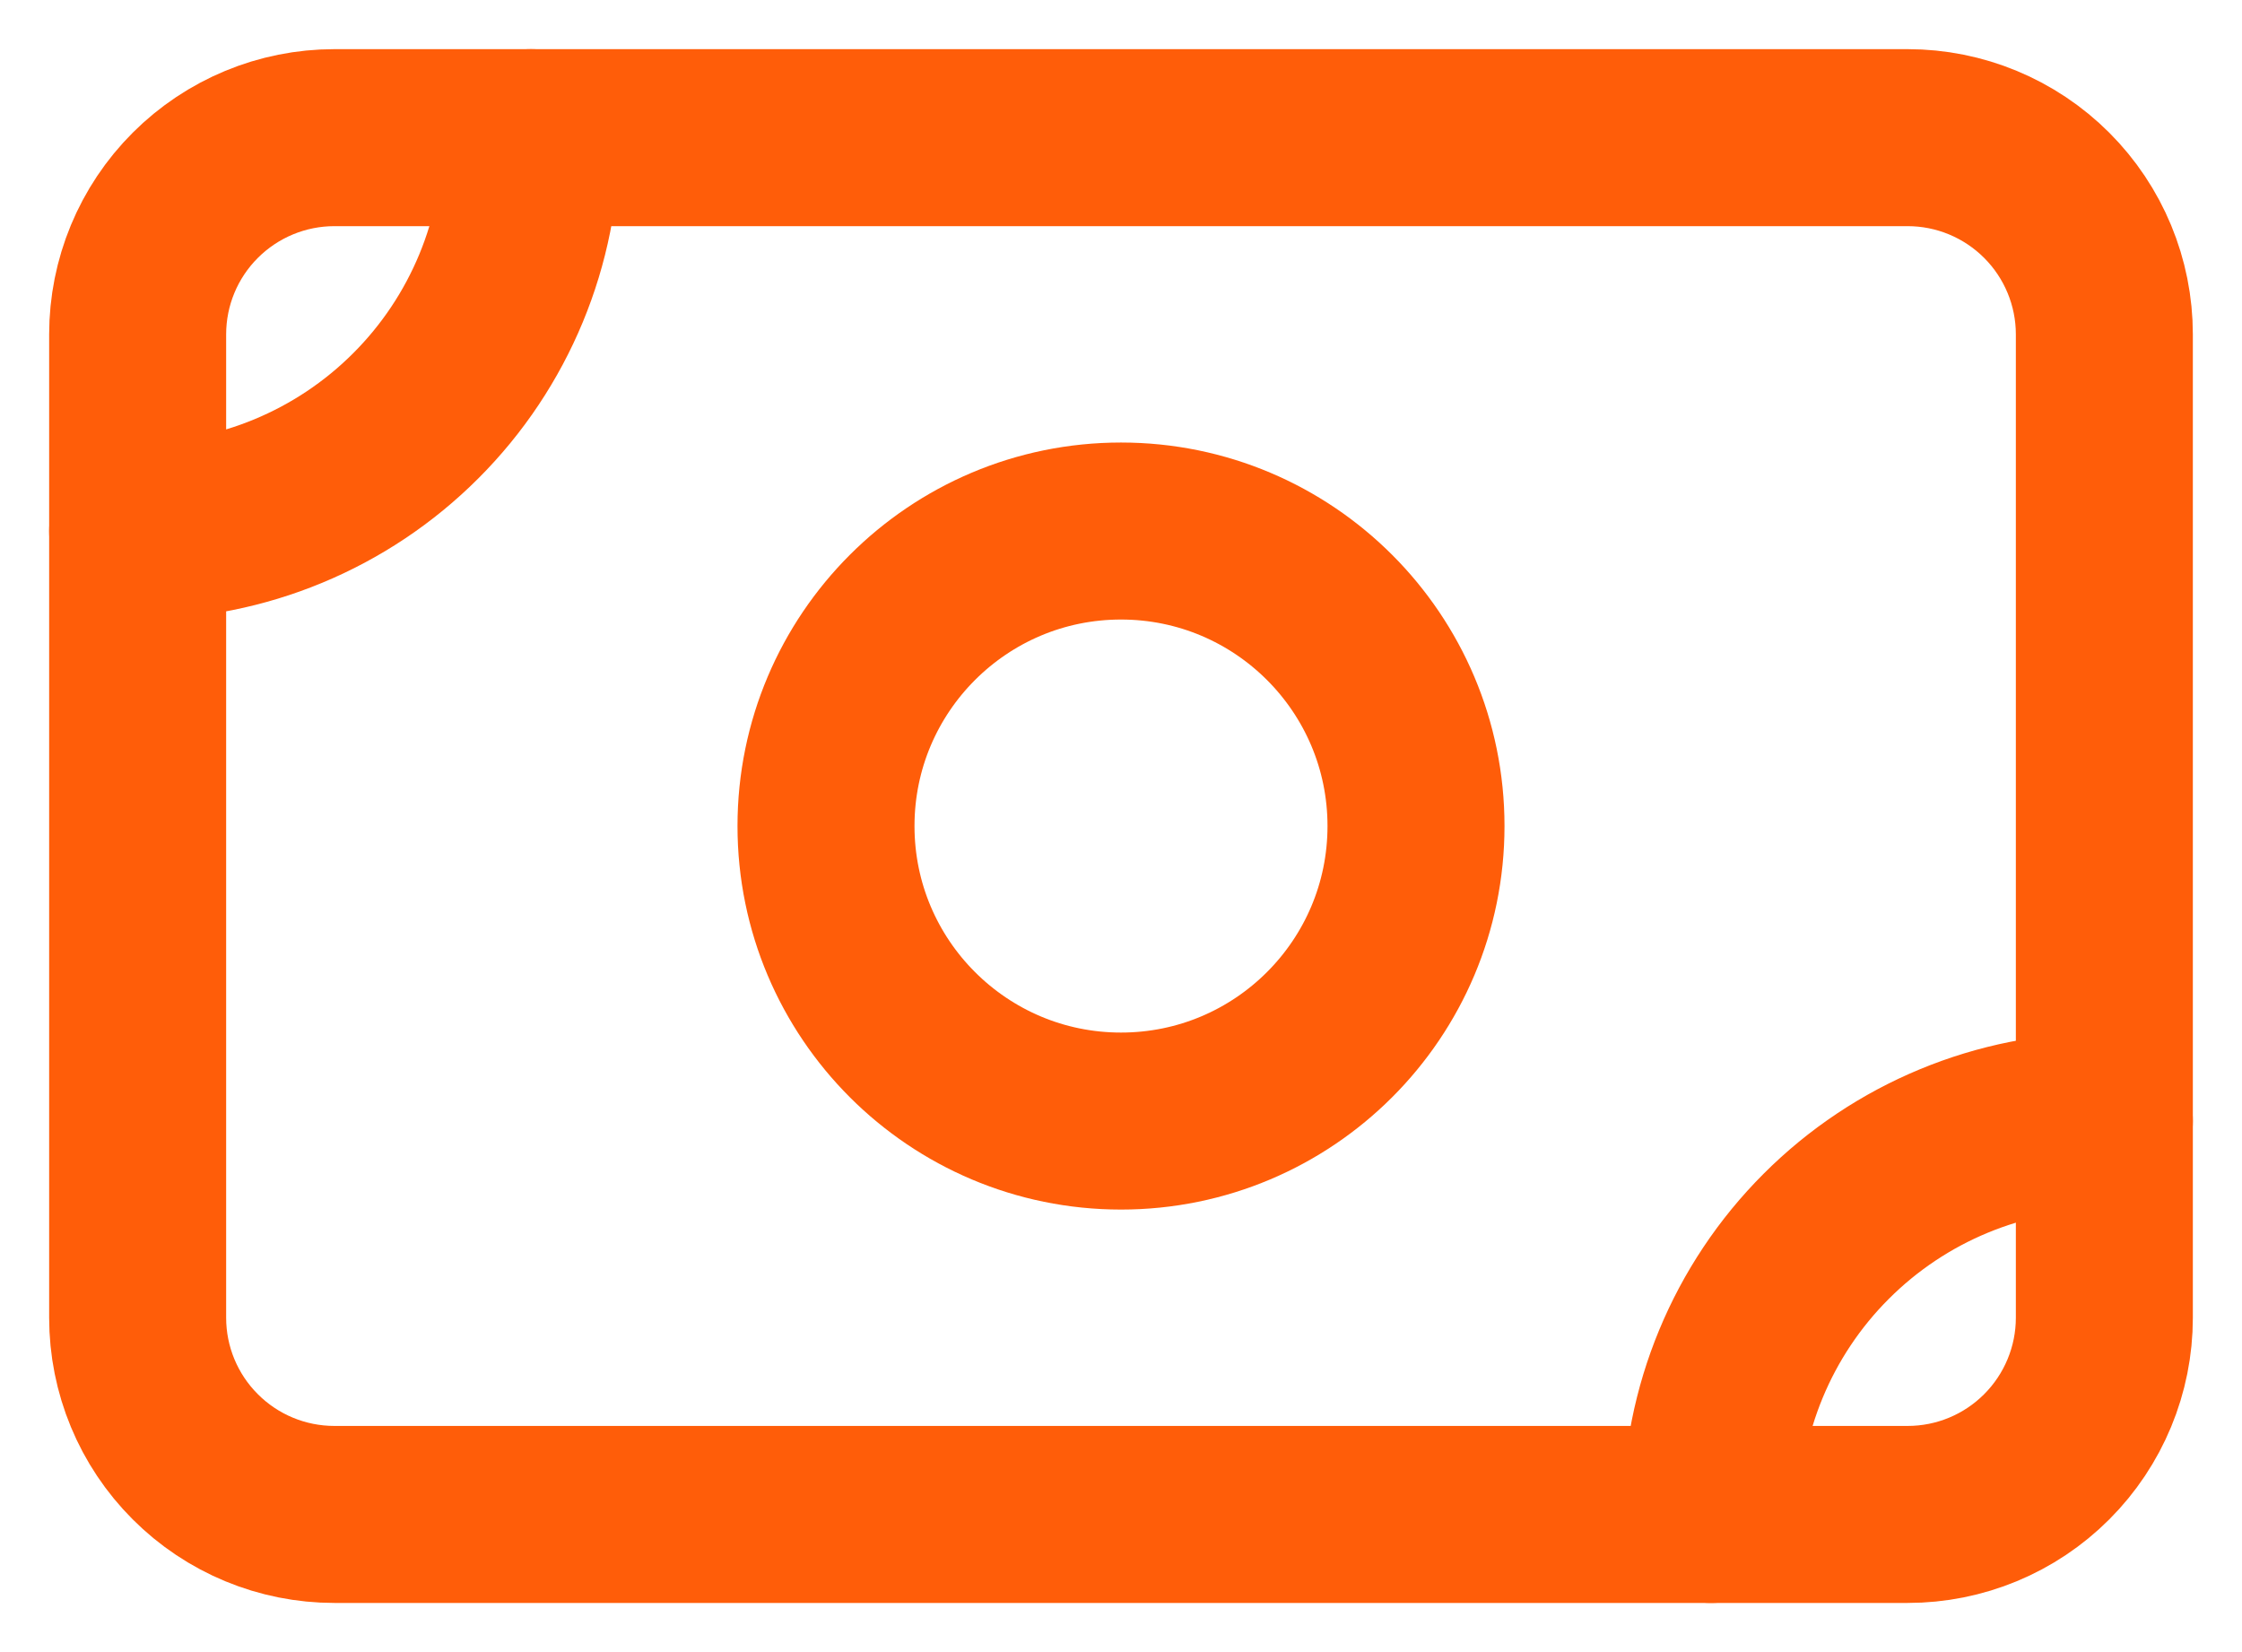 <?xml version="1.0" encoding="UTF-8"?> <svg xmlns="http://www.w3.org/2000/svg" width="38" height="28" viewBox="0 0 38 28" fill="none"> <path d="M2.333 5.667C2.333 4.783 2.684 3.935 3.31 3.31C3.935 2.685 4.783 2.333 5.667 2.333H32.333C33.217 2.333 34.065 2.685 34.69 3.31C35.315 3.935 35.667 4.783 35.667 5.667V22.333C35.667 23.217 35.315 24.065 34.69 24.69C34.065 25.316 33.217 25.667 32.333 25.667H5.667C4.783 25.667 3.935 25.316 3.31 24.69C2.684 24.065 2.333 23.217 2.333 22.333V5.667Z" stroke="#FF5D09" stroke-width="3" stroke-linecap="round" stroke-linejoin="round"></path> <path d="M19 19C21.761 19 24 16.761 24 14C24 11.239 21.761 9 19 9C16.239 9 14 11.239 14 14C14 16.761 16.239 19 19 19Z" stroke="#FF5D09" stroke-width="3" stroke-linecap="round" stroke-linejoin="round"></path> <path d="M2.333 9C4.101 9 5.797 8.298 7.047 7.047C8.298 5.797 9 4.101 9 2.333" stroke="#FF5D09" stroke-width="3" stroke-linecap="round" stroke-linejoin="round"></path> <path d="M29 25.667C29 23.899 29.702 22.203 30.953 20.953C32.203 19.702 33.899 19 35.667 19" stroke="#FF5D09" stroke-width="3" stroke-linecap="round" stroke-linejoin="round"></path> </svg> 